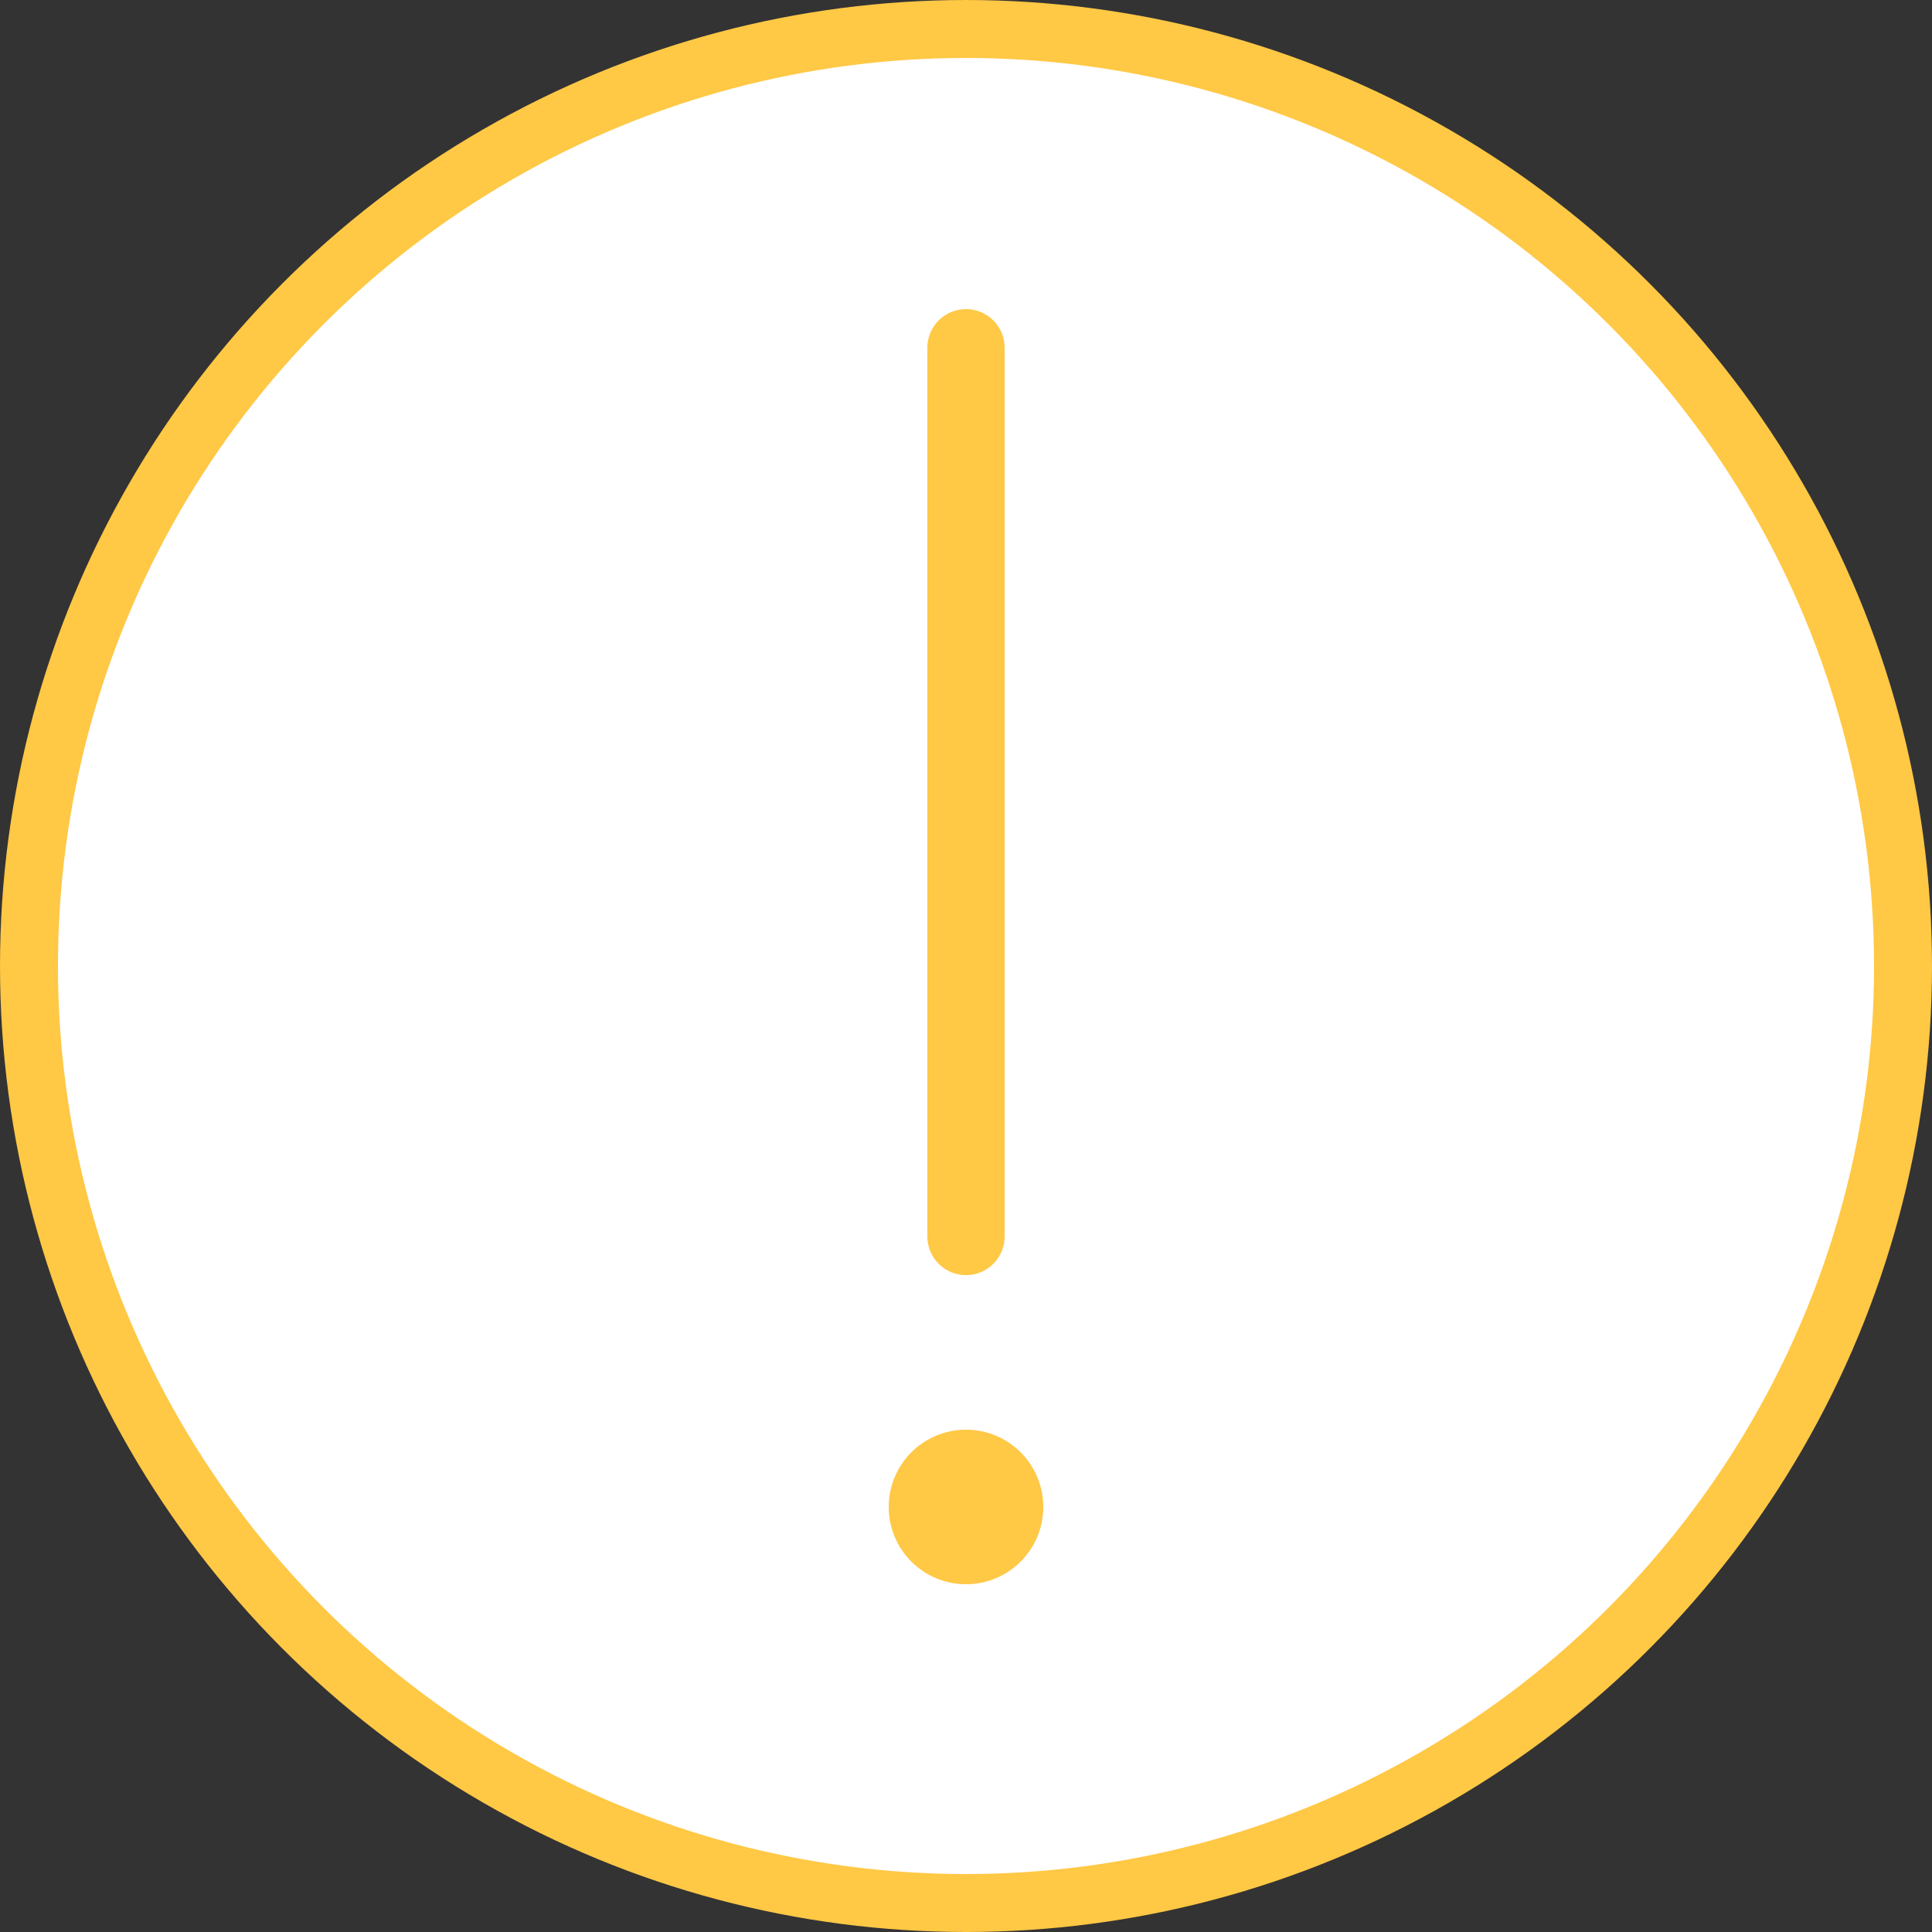 <svg width="50" height="50" viewBox="0 0 50 50" fill="none" xmlns="http://www.w3.org/2000/svg">
<rect x="0" y="0" width="50" height="50" fill="#333333" stroke="none"/>
<circle cx="25" cy="25" r="24.25" fill="white" stroke="#FFC845" stroke-width="1.5"/>
<line x1="25" y1="9" x2="25" y2="32" stroke="#FFC845" stroke-width="2" stroke-linecap="round"/>
<circle cx="25" cy="39" r="2" fill="#FFC845"/>
</svg>
